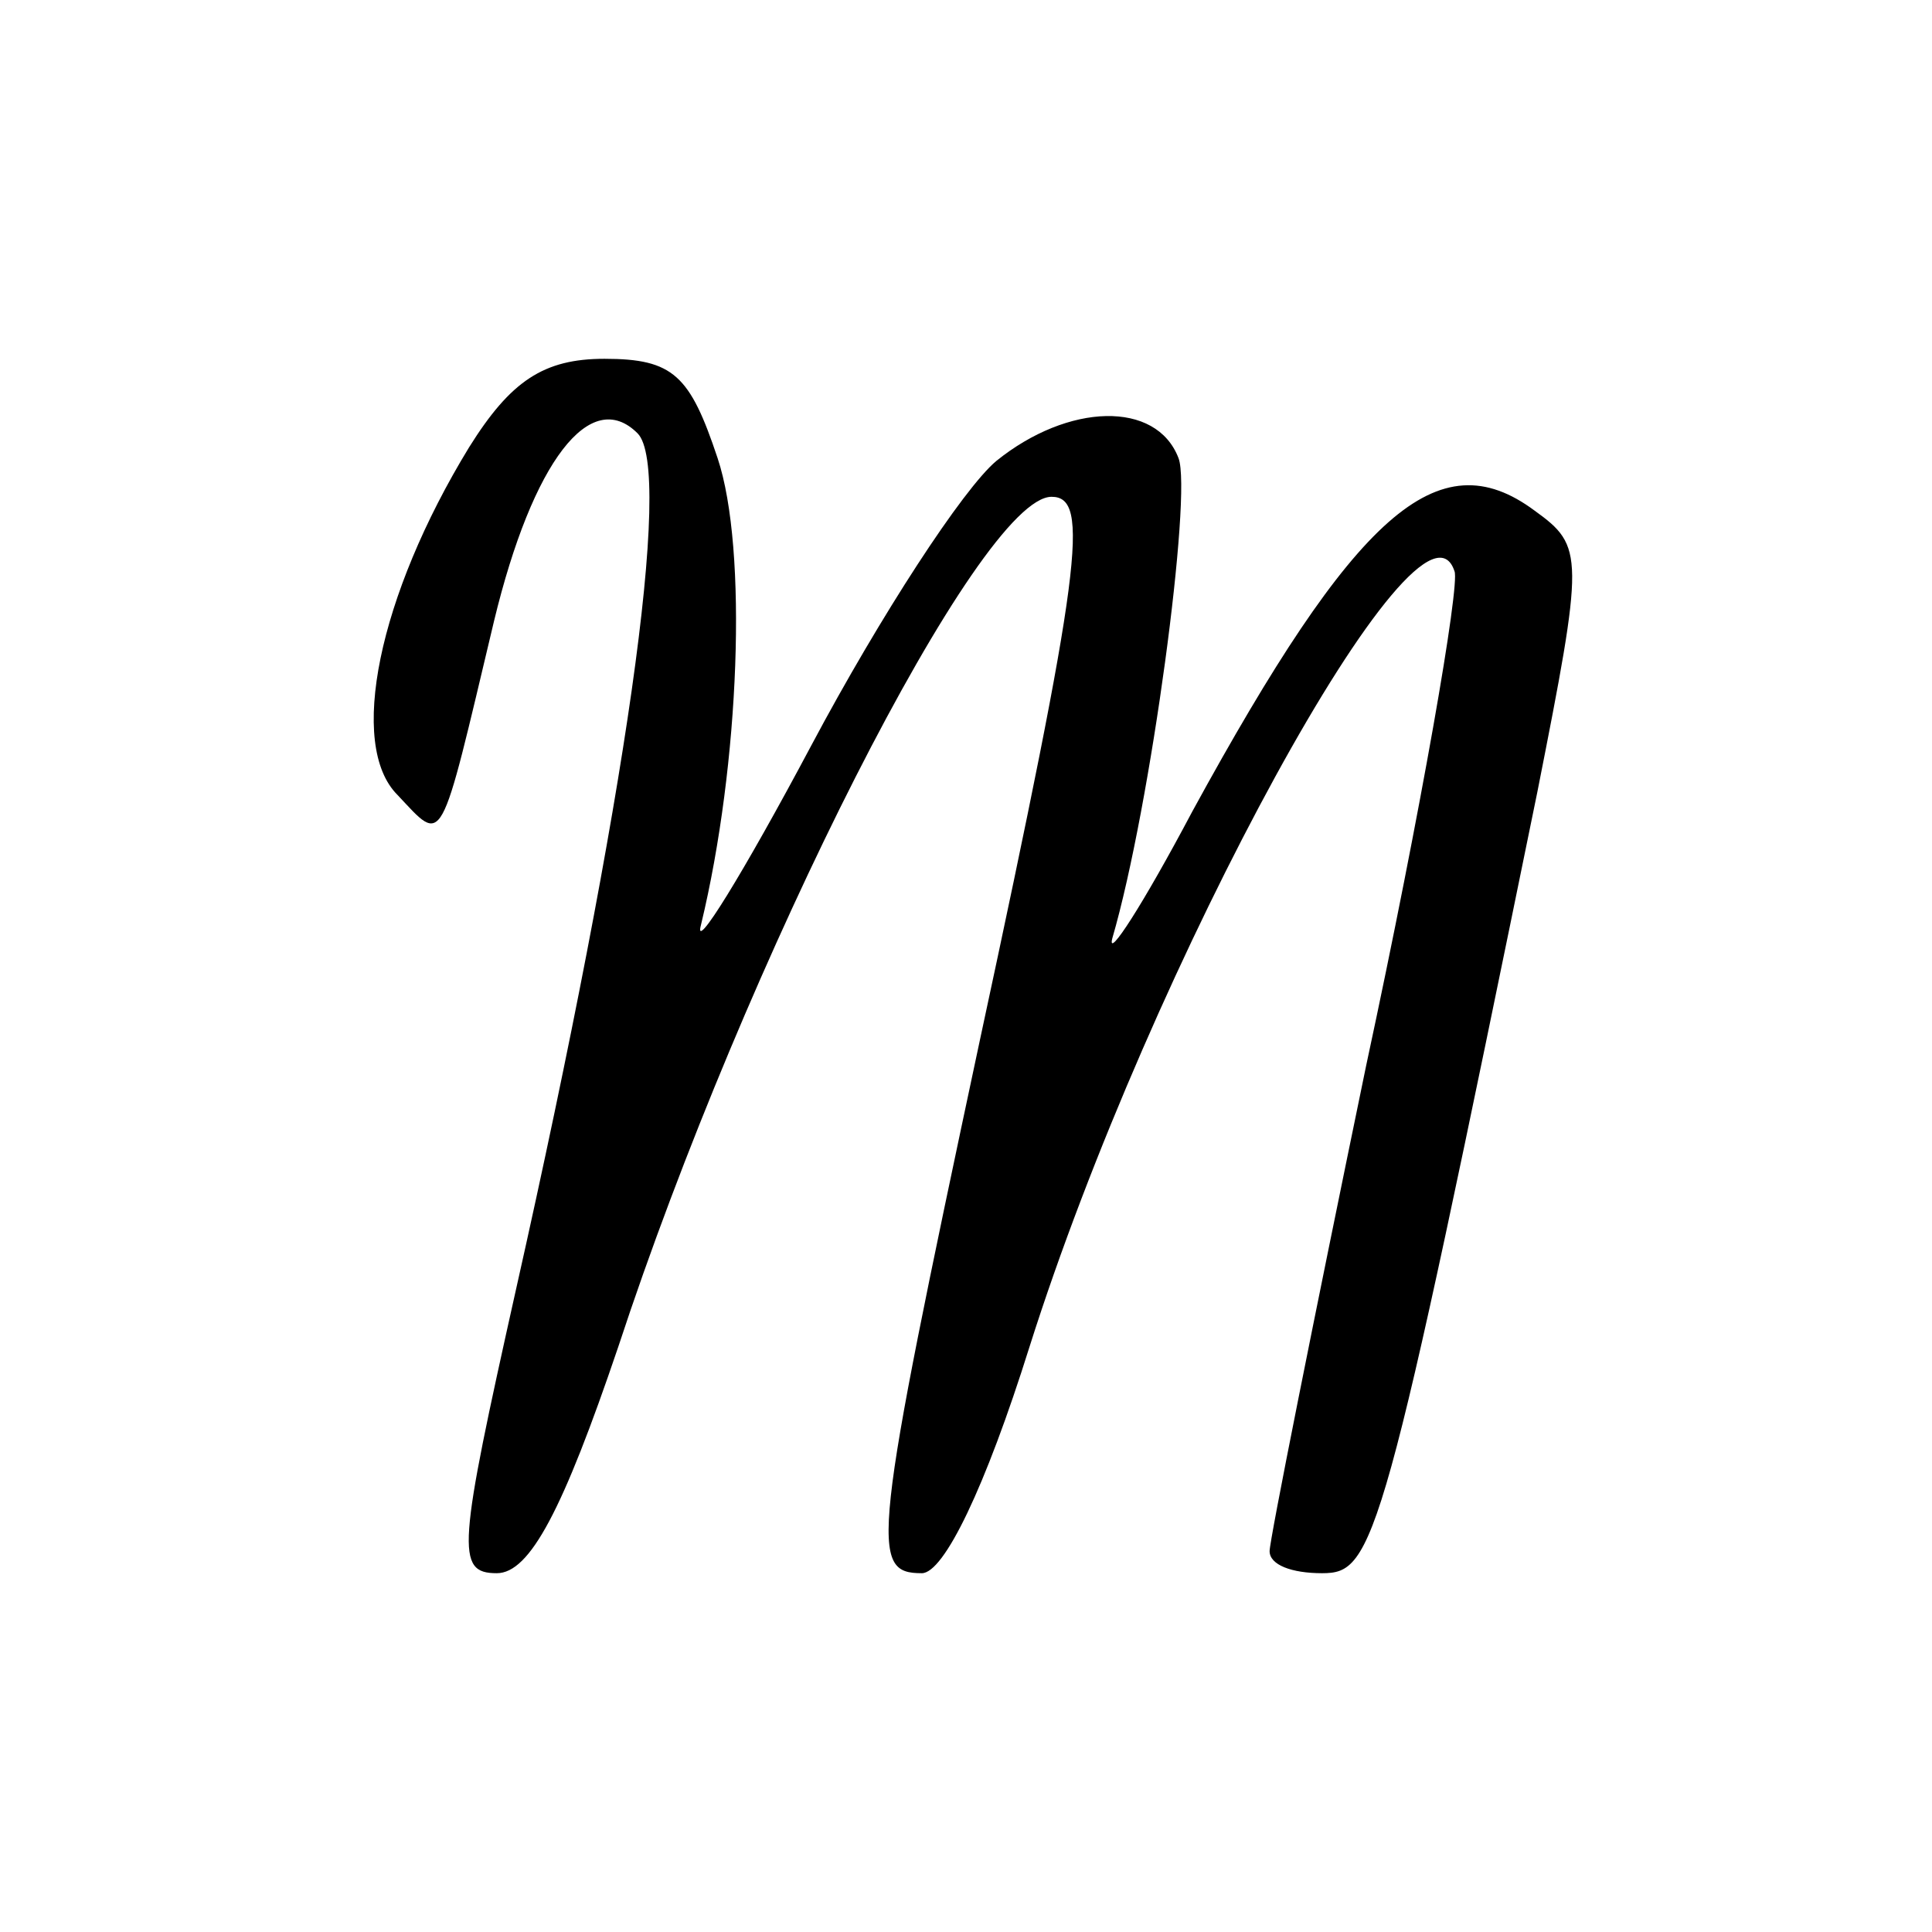 <?xml version="1.0" standalone="no"?>
<!DOCTYPE svg PUBLIC "-//W3C//DTD SVG 20010904//EN"
 "http://www.w3.org/TR/2001/REC-SVG-20010904/DTD/svg10.dtd">
<svg version="1.0" xmlns="http://www.w3.org/2000/svg"
 width="70pt" height="70pt" viewBox="0 0 70 70"
 preserveAspectRatio="xMidYMid meet">
<g transform="translate(0,70) scale(0.1,-0.1)"
fill="#000000" stroke="none">
<path d="M170 538 c-33 -54 -44 -108 -26 -126 17 -18 15 -21 35 63 14 58 35
85 52 68 13 -13 -4 -132 -44 -310 -21 -94 -22 -103 -7 -103 12 0 24 23 44 82
46 140 131 308 157 308 14 0 11 -25 -26 -197 -39 -183 -40 -193 -21 -193 8 0
23 31 39 82 44 139 142 318 154 281 2 -5 -12 -86 -32 -179 -19 -92 -35 -172
-35 -176 0 -5 8 -8 19 -8 19 0 22 9 78 283 17 86 17 89 -1 102 -35 26 -65 -1
-124 -109 -18 -34 -31 -54 -29 -46 14 48 29 161 24 174 -8 21 -40 20 -66 -1
-12 -10 -42 -56 -67 -103 -25 -47 -43 -76 -40 -65 14 58 17 136 6 169 -10 30
-16 36 -41 36 -22 0 -34 -8 -49 -32z"/>
</g>
</svg>
